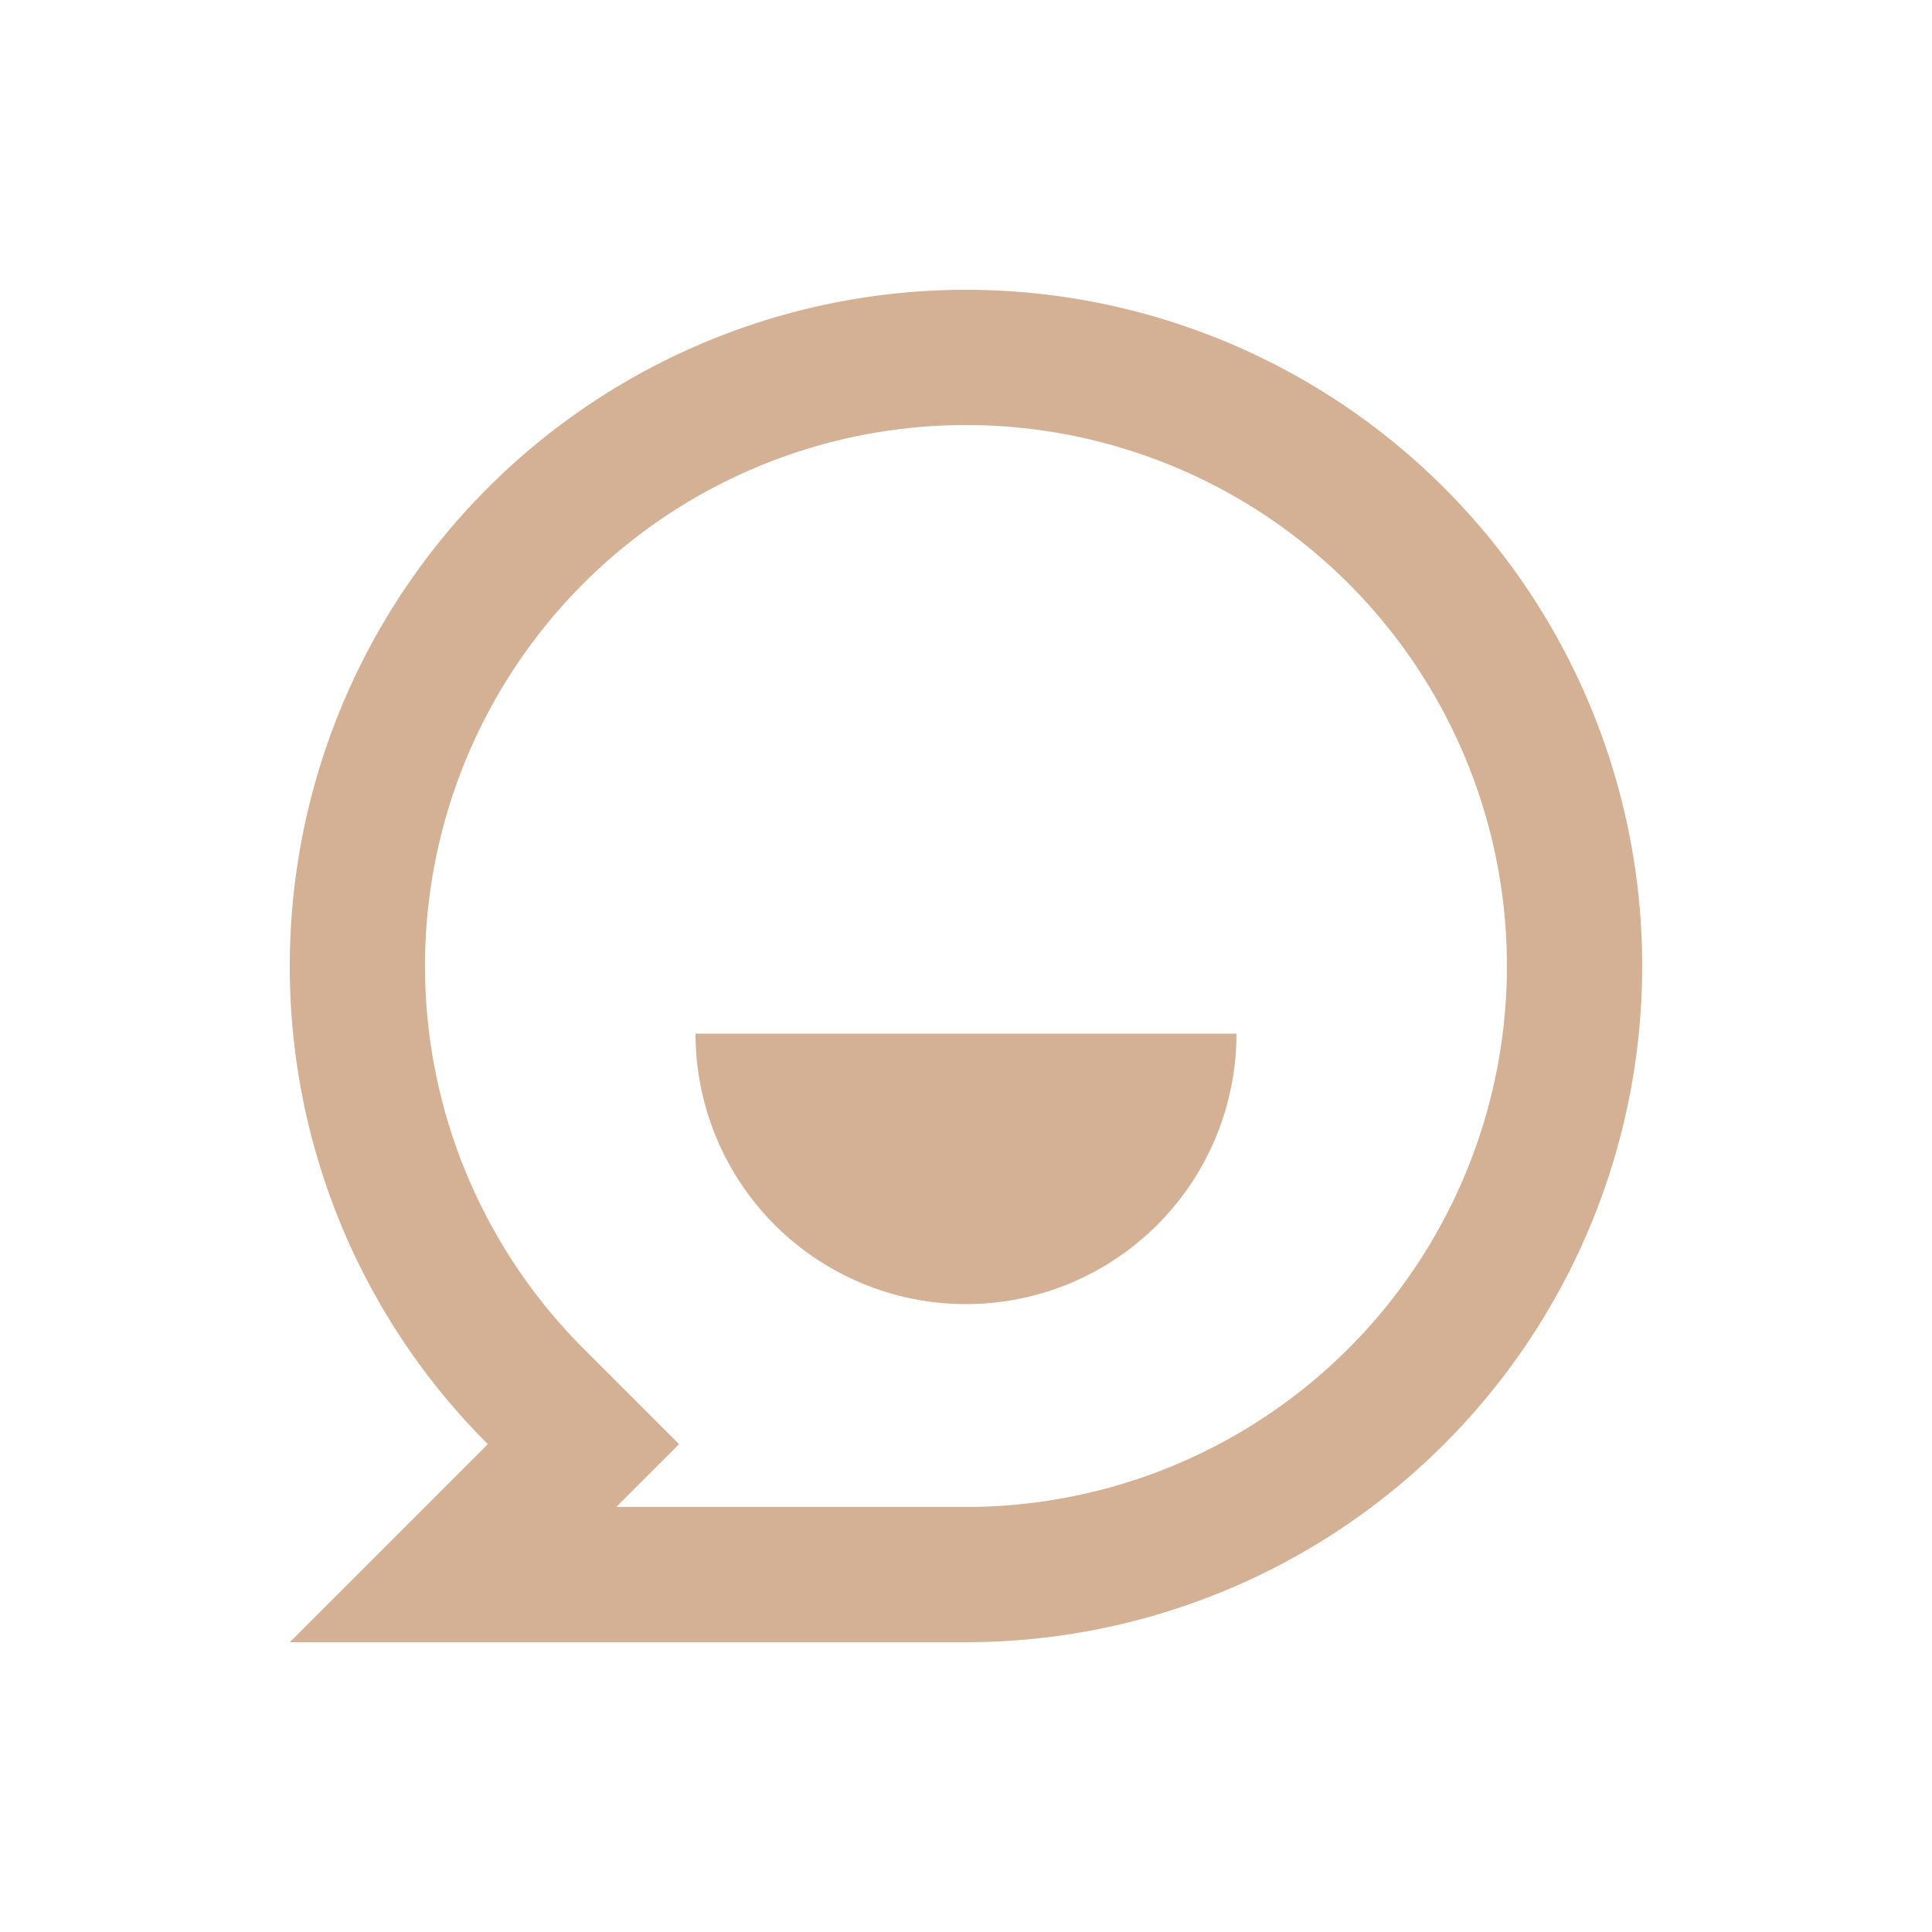 <svg id="review" xmlns="http://www.w3.org/2000/svg" width="20" height="20" viewBox="0 0 20 20">
  <path id="chat-smile-3-line" d="M2,9a7,7,0,1,1,7,7H2l2.05-2.05A6.978,6.978,0,0,1,2,9Zm3.38,5.6H9a5.6,5.6,0,1,0-3.96-1.64l.99.99ZM6.2,9.7h5.6a2.8,2.8,0,0,1-5.6,0Z" transform="translate(1 1)" fill="#d4b194"/>
  <rect id="長方形_3850" data-name="長方形 3850" width="20" height="20" fill="none"/>
</svg>

